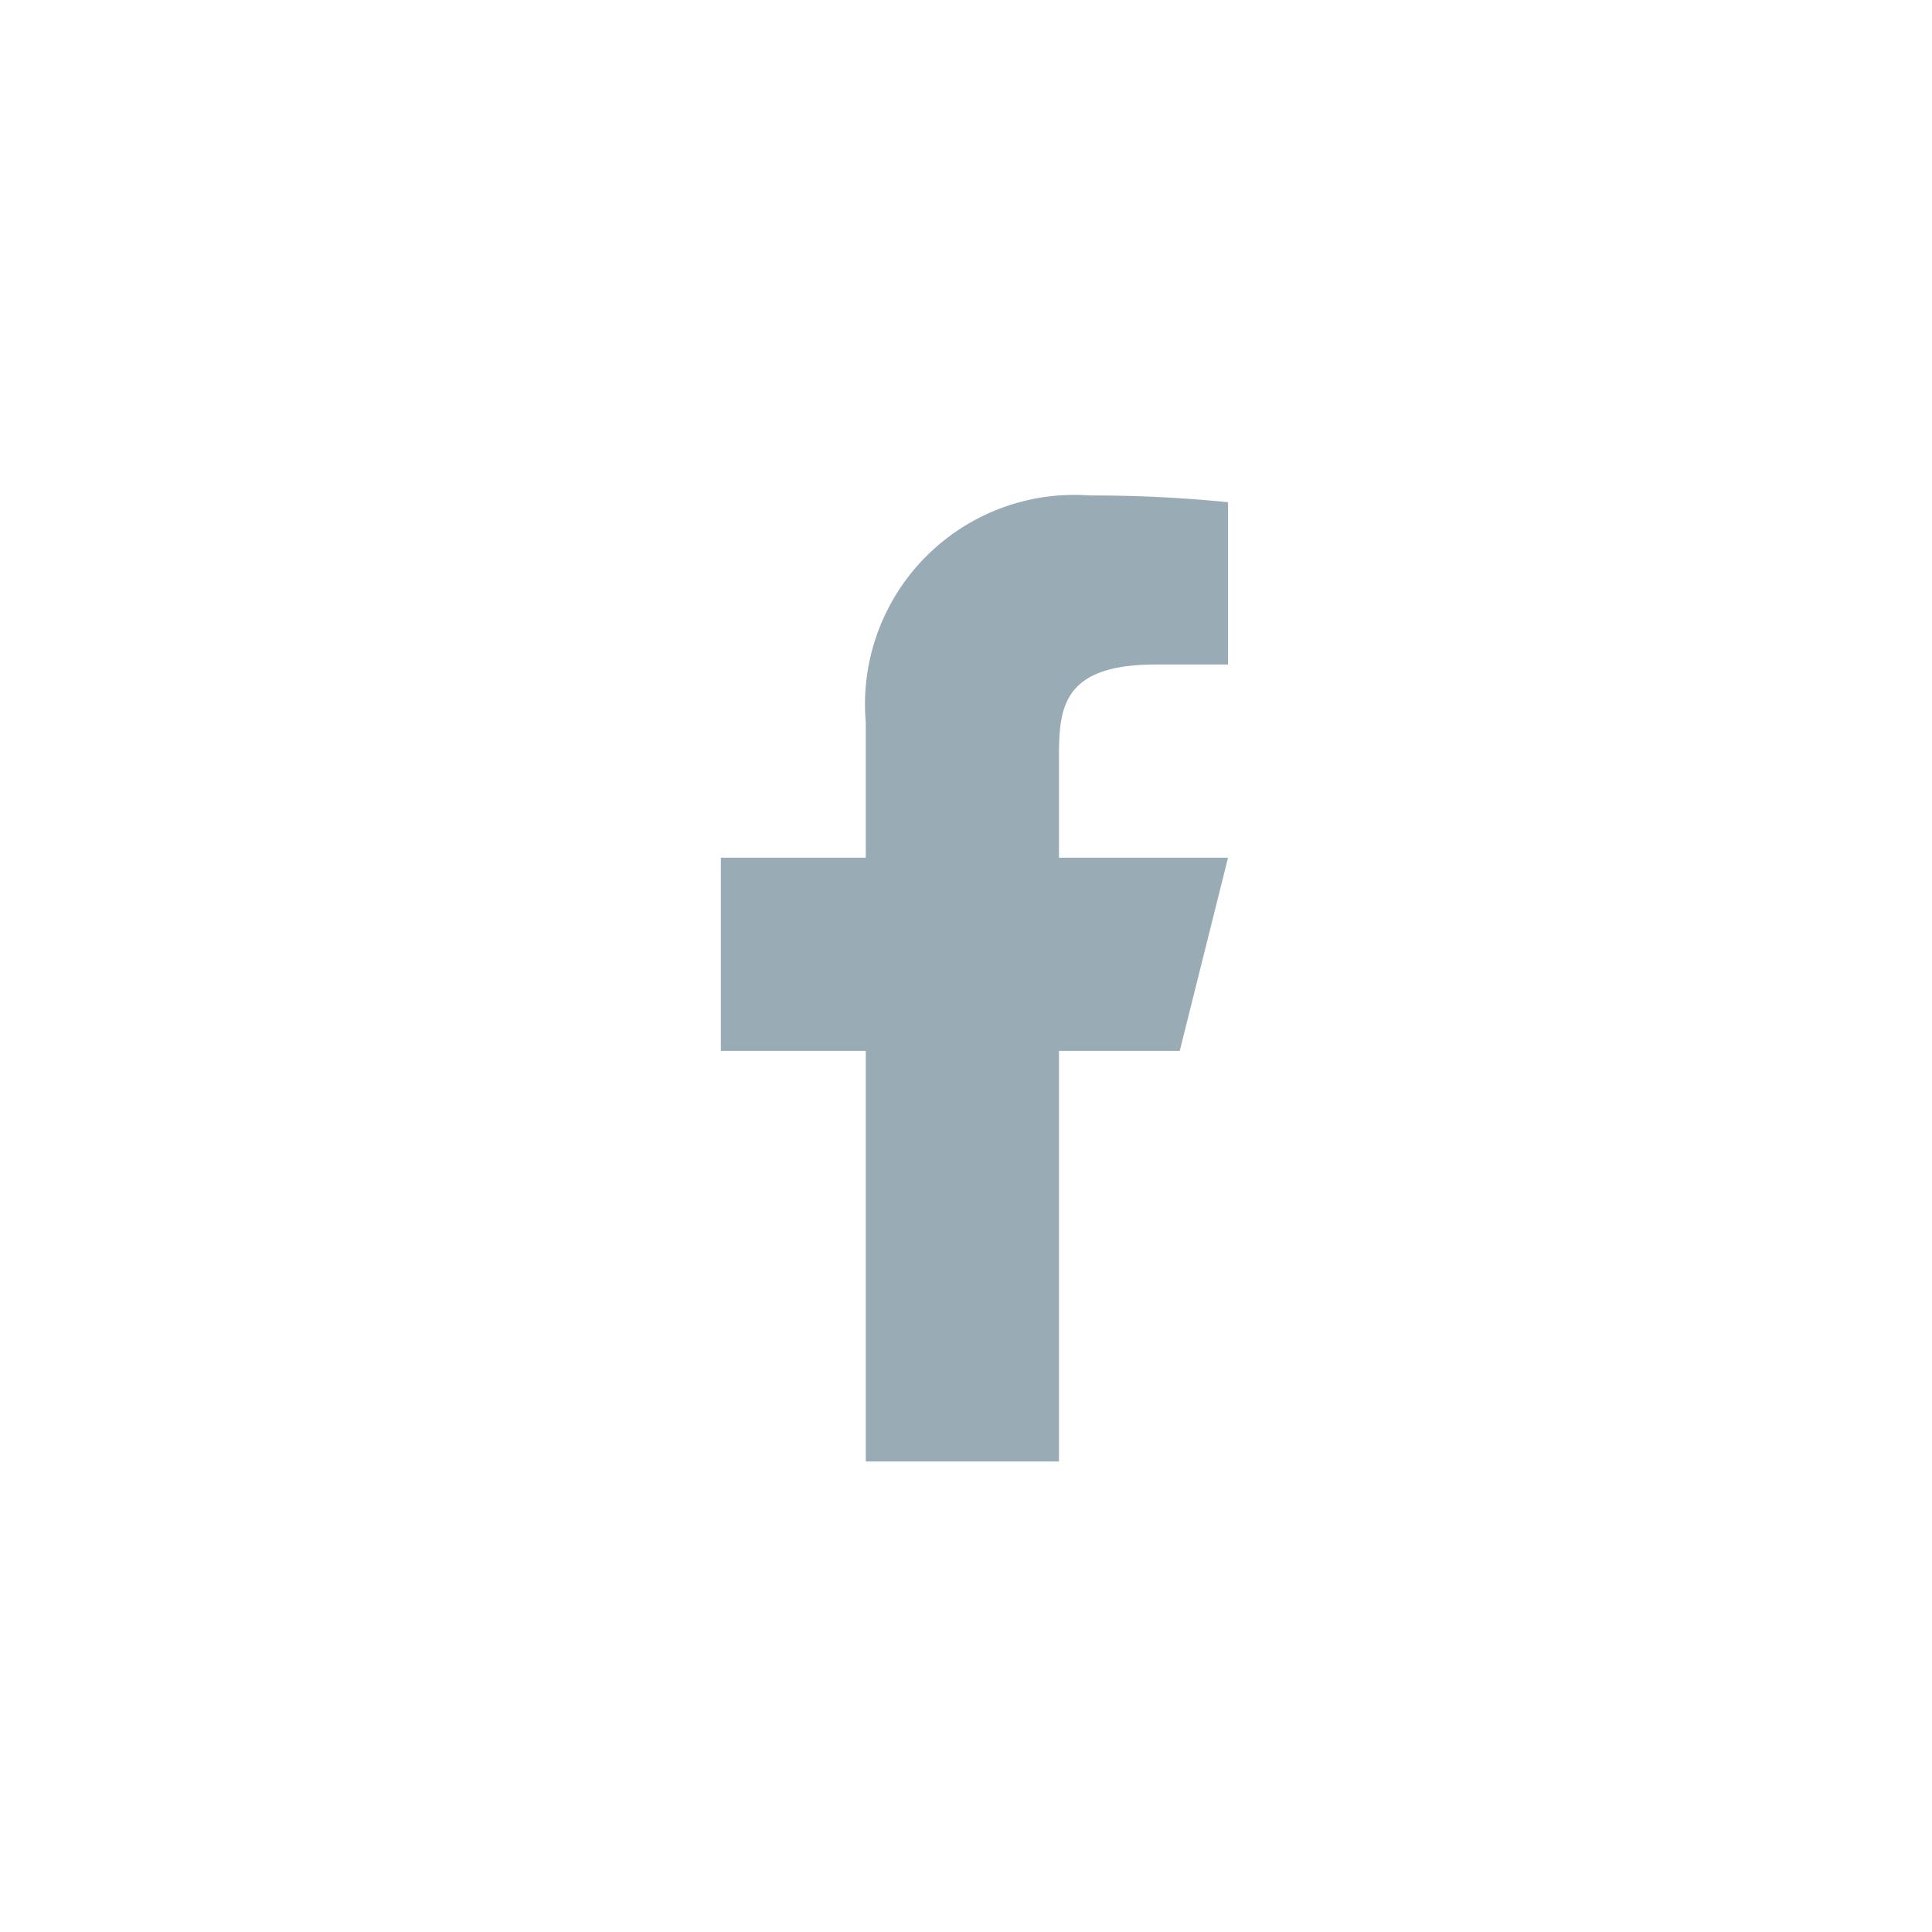 <svg xmlns="http://www.w3.org/2000/svg" width="40" height="40" viewBox="0 0 40 40">
    <g transform="translate(-.1)">
        <circle data-name="타원 6" cx="20" cy="20" r="20" transform="translate(.1)" style="fill:none"/>
        <path data-name="패스 57" d="M0 0h27.238v27.238H0z" style="fill:none" transform="translate(6.656 6.639)"/>
        <path data-name="패스 58" d="M14 13.5h2.5l1-4H14v-2c0-1.03 0-2 2-2h1.5V2.14A28.166 28.166 0 0 0 14.643 2 4.336 4.336 0 0 0 10 6.7v2.8H7v4h3V22h4z" transform="translate(8.025 8.258)" style="fill:#99abb5"/>
    </g>
</svg>
